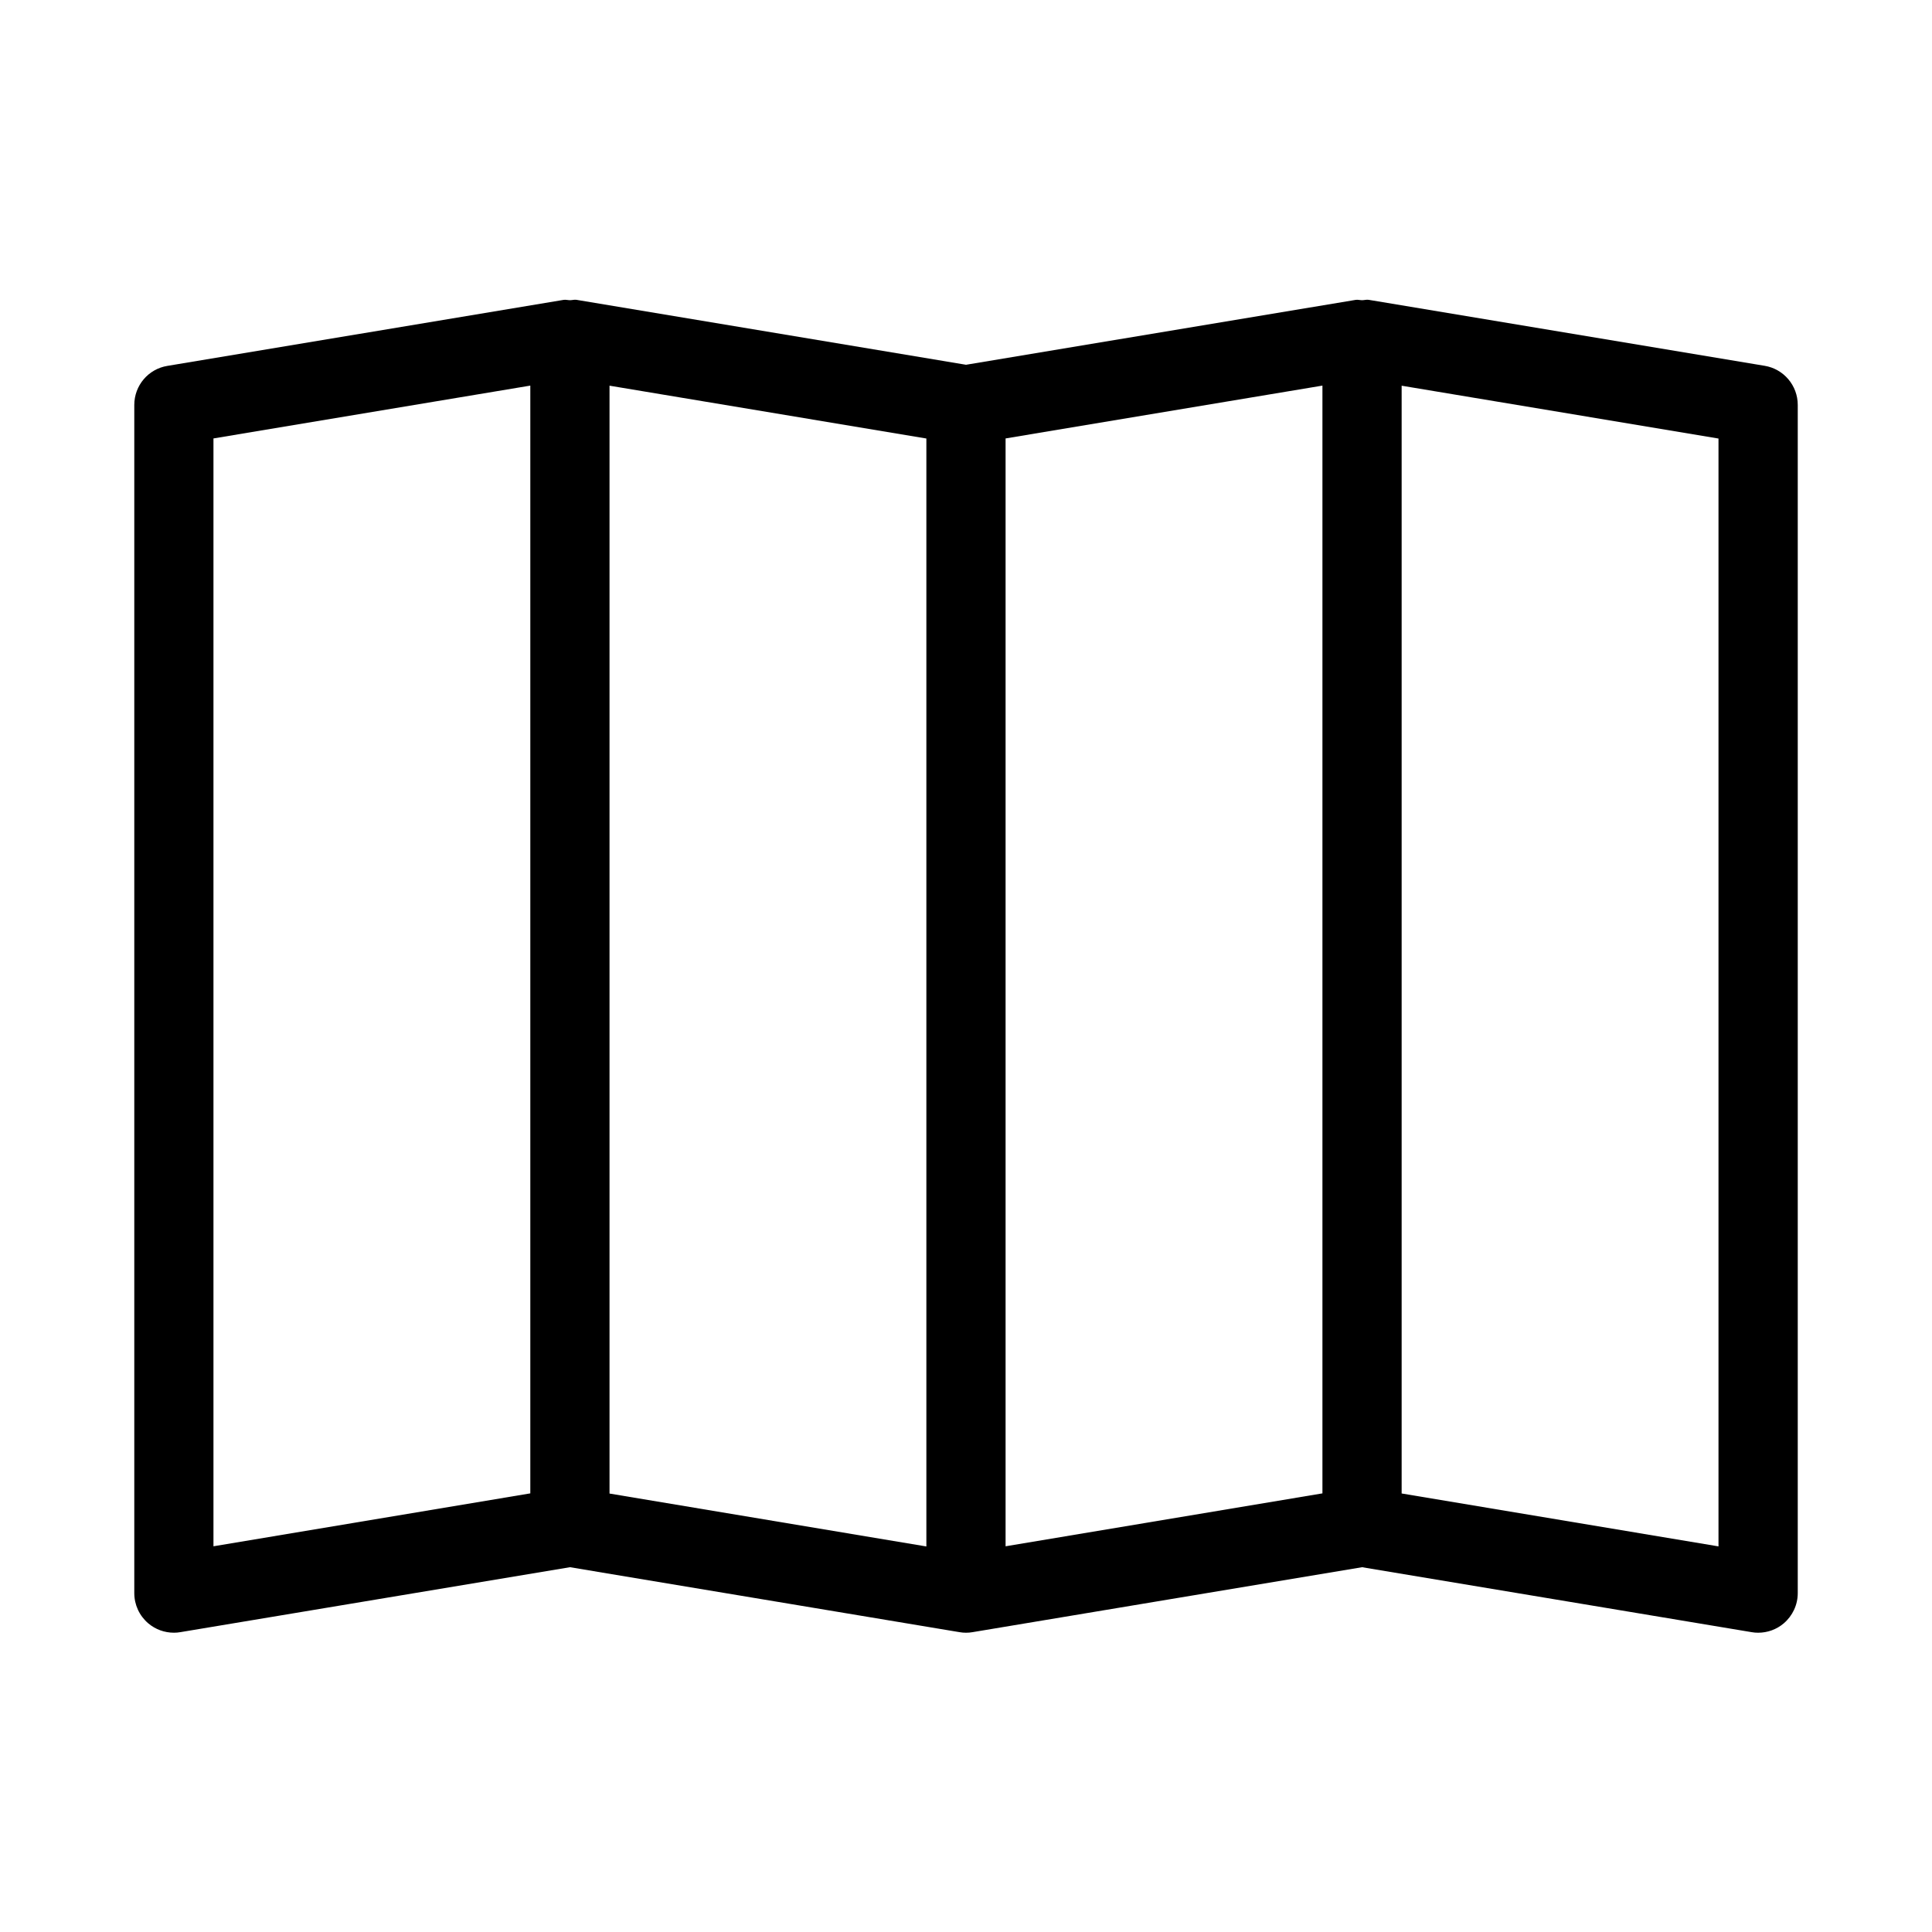 <?xml version="1.0" encoding="UTF-8"?>
<!-- Uploaded to: ICON Repo, www.svgrepo.com, Generator: ICON Repo Mixer Tools -->
<svg fill="#000000" width="800px" height="800px" version="1.1" viewBox="144 144 512 512" xmlns="http://www.w3.org/2000/svg">
 <path d="m611.64 240.94-104.96-17.488c-0.566-0.082-1.133 0.105-1.723 0.105-0.586 0-1.133-0.188-1.723-0.082l-103.23 17.191-103.24-17.211c-0.586-0.086-1.133 0.102-1.719 0.102-0.586 0-1.133-0.188-1.723-0.082l-104.96 17.488c-5.059 0.816-8.773 5.203-8.773 10.348v314.88c0 3.086 1.344 6.004 3.715 8.02 1.91 1.613 4.305 2.473 6.781 2.473 0.566 0 1.156-0.043 1.723-0.148l103.24-17.211 103.24 17.215c0.566 0.105 1.156 0.148 1.723 0.148s1.156-0.043 1.723-0.148l103.23-17.215 103.24 17.215c0.566 0.105 1.156 0.148 1.723 0.148 2.477 0 4.871-0.859 6.781-2.477 2.352-2.016 3.715-4.914 3.715-8.02v-314.88c0-5.144-3.715-9.531-8.773-10.371zm-411.07 19.25 83.969-14v293.57l-83.969 14.023zm104.96-13.98 83.969 14v293.62l-83.969-14.023zm104.96 13.98 83.969-14v293.57l-83.969 14.023zm188.93 293.62-83.969-14.023v-293.57l83.969 14z"/>
</svg>